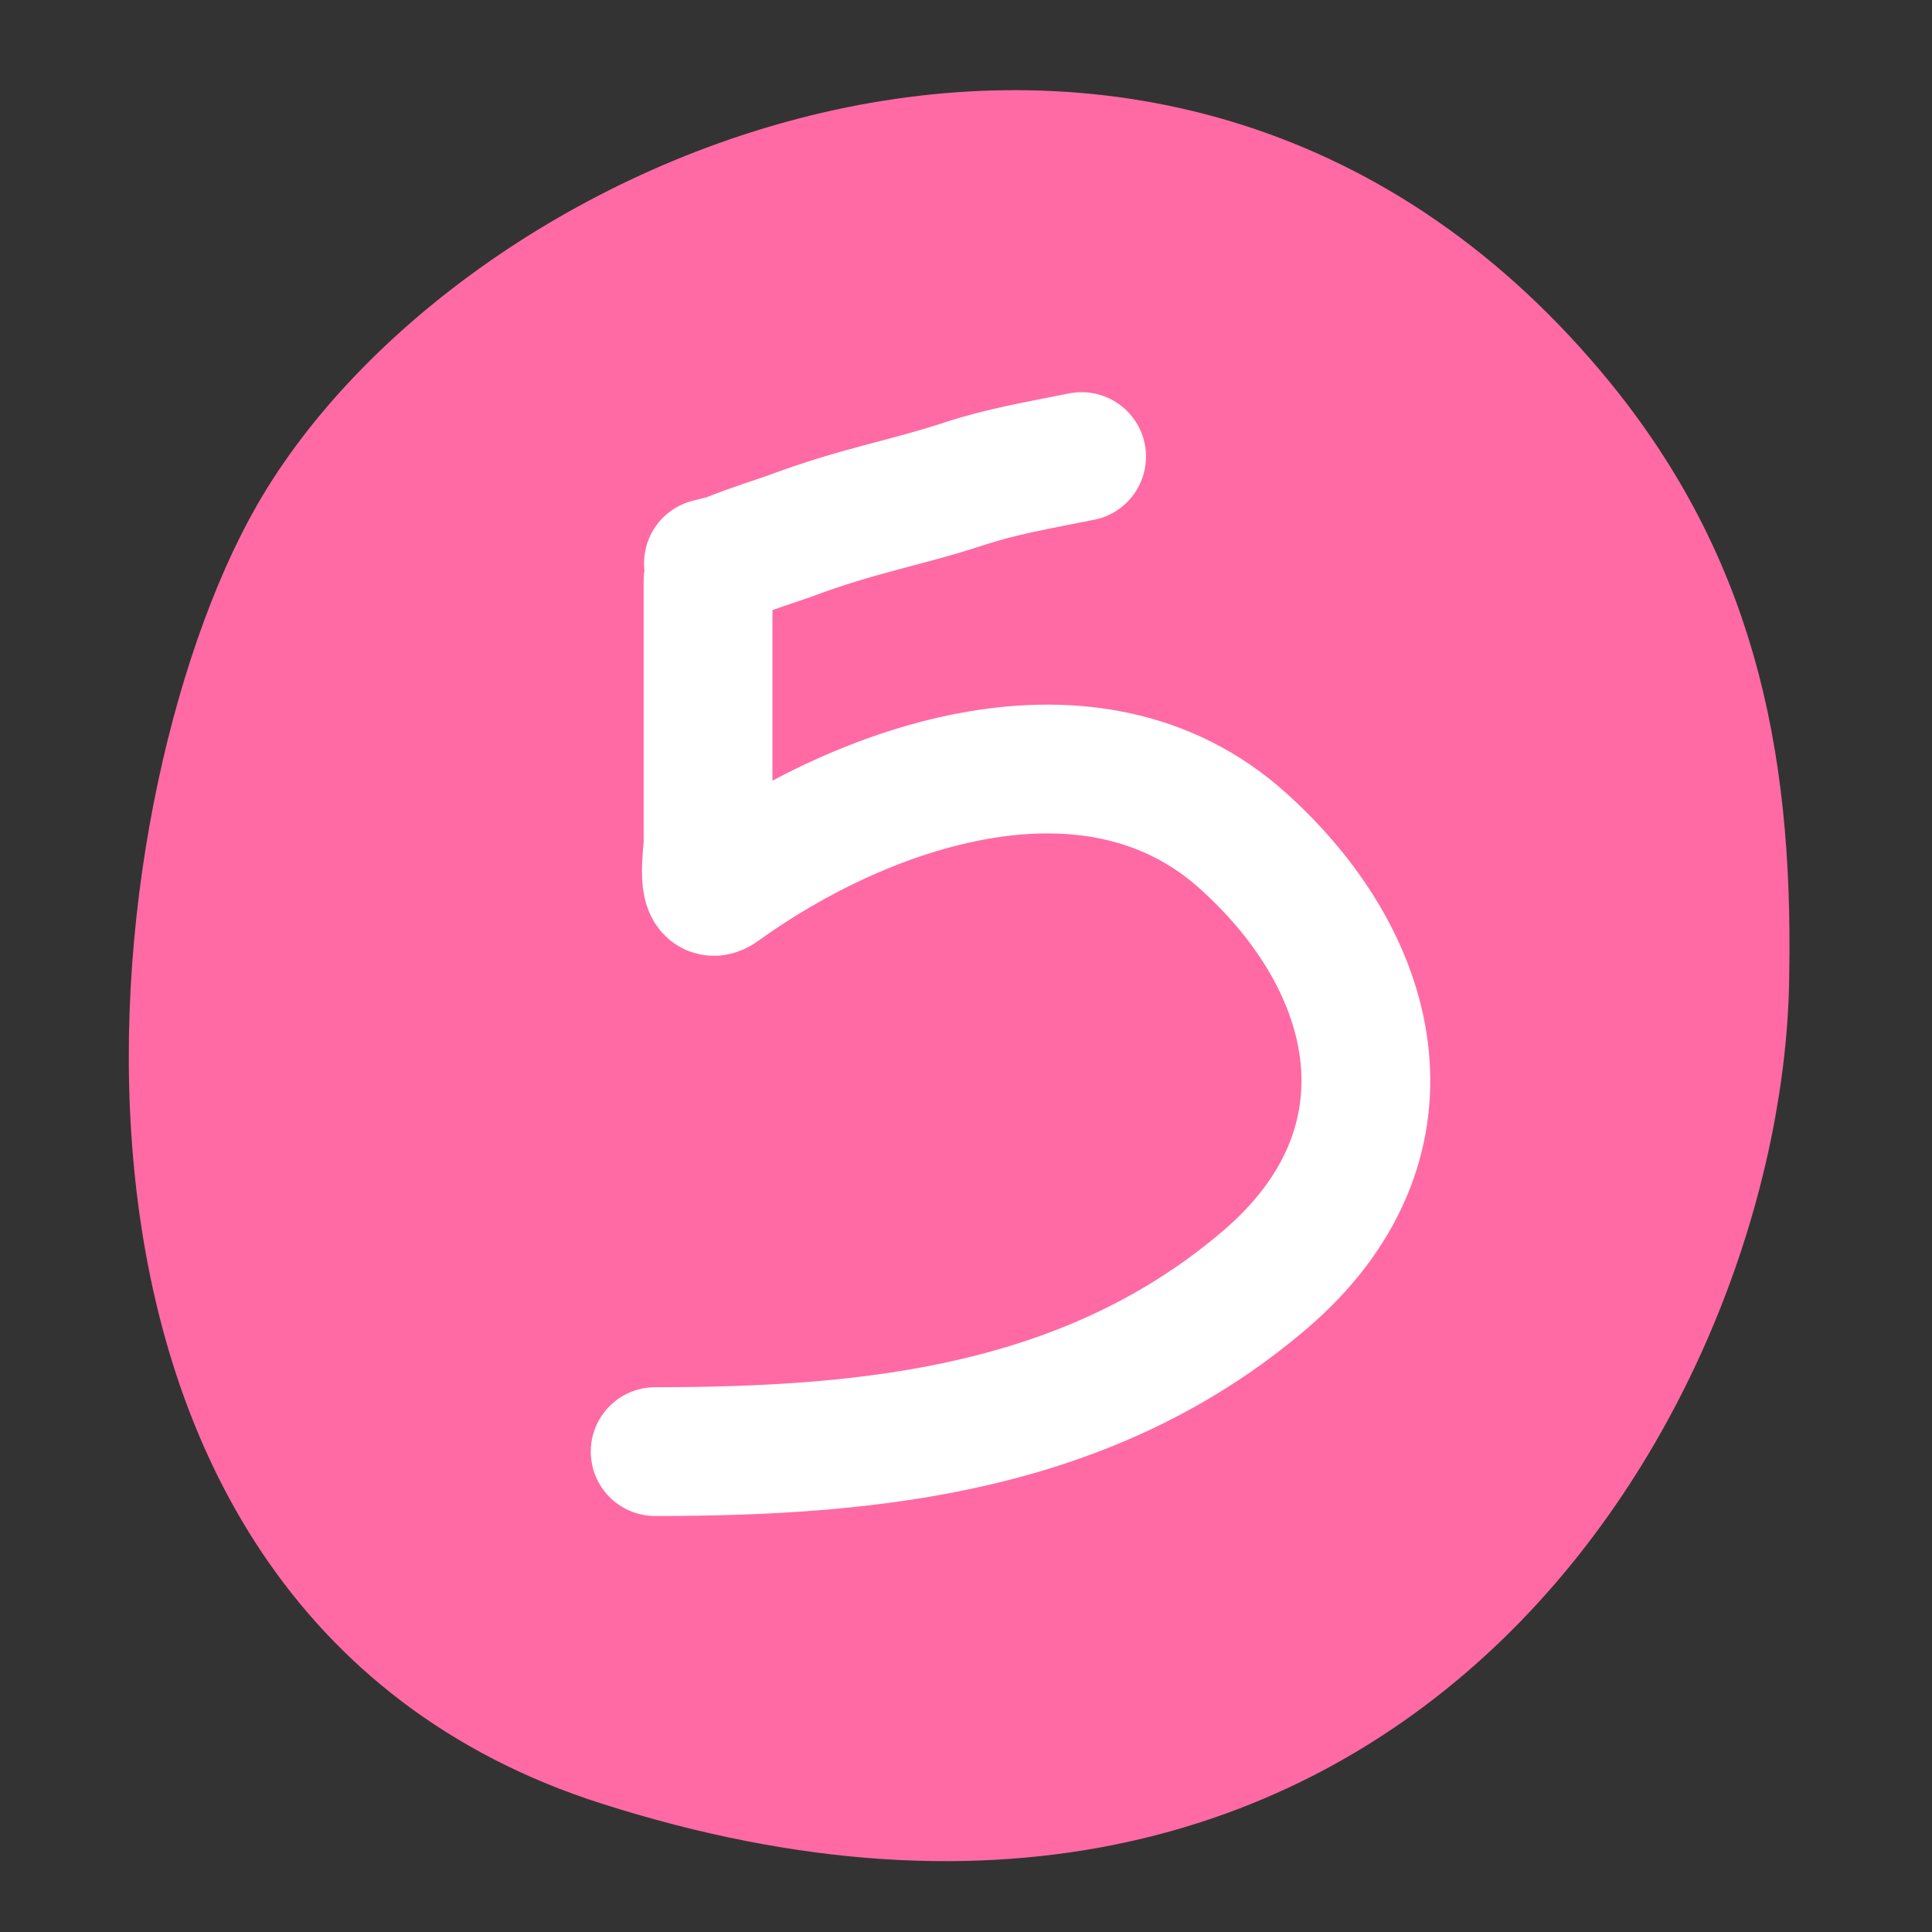 <?xml version="1.0" encoding="UTF-8"?> <svg xmlns="http://www.w3.org/2000/svg" width="60" height="60" viewBox="0 0 60 60" fill="none"><rect x="0" y="0" width="60" height="60" fill="#333333" stroke="none"/> <path d="M48.185 12.82C52.486 17.924 53.688 23.444 53.566 30.233C53.477 42.11 42.996 61.687 19.269 54.1C1.977 48.572 4.891 25.143 9.699 16.714C15.441 6.646 35.547 -2.182 48.185 12.82Z" fill="#FF6AA4" stroke="#FF6AA4" stroke-width="4" stroke-linecap="round"></path> <path d="M21.989 18.043C21.989 19.422 21.989 20.801 21.989 22.18C21.989 23.511 21.989 24.842 21.989 26.173C21.989 26.495 21.726 28.068 22.38 27.596C26.819 24.39 33.911 21.898 38.595 26.107C42.951 30.02 44.106 35.614 39.299 39.731C33.874 44.377 27.133 45.081 20.347 45.081" stroke="white" stroke-width="4" stroke-linecap="round"></path> <path d="M22.002 17.491C23.105 17.215 22.002 17.491 24.485 16.663C26.692 15.836 28.03 15.65 29.947 15.023C31.107 14.643 32.21 14.456 33.59 14.18" stroke="white" stroke-width="4" stroke-linecap="round"></path> </svg> 